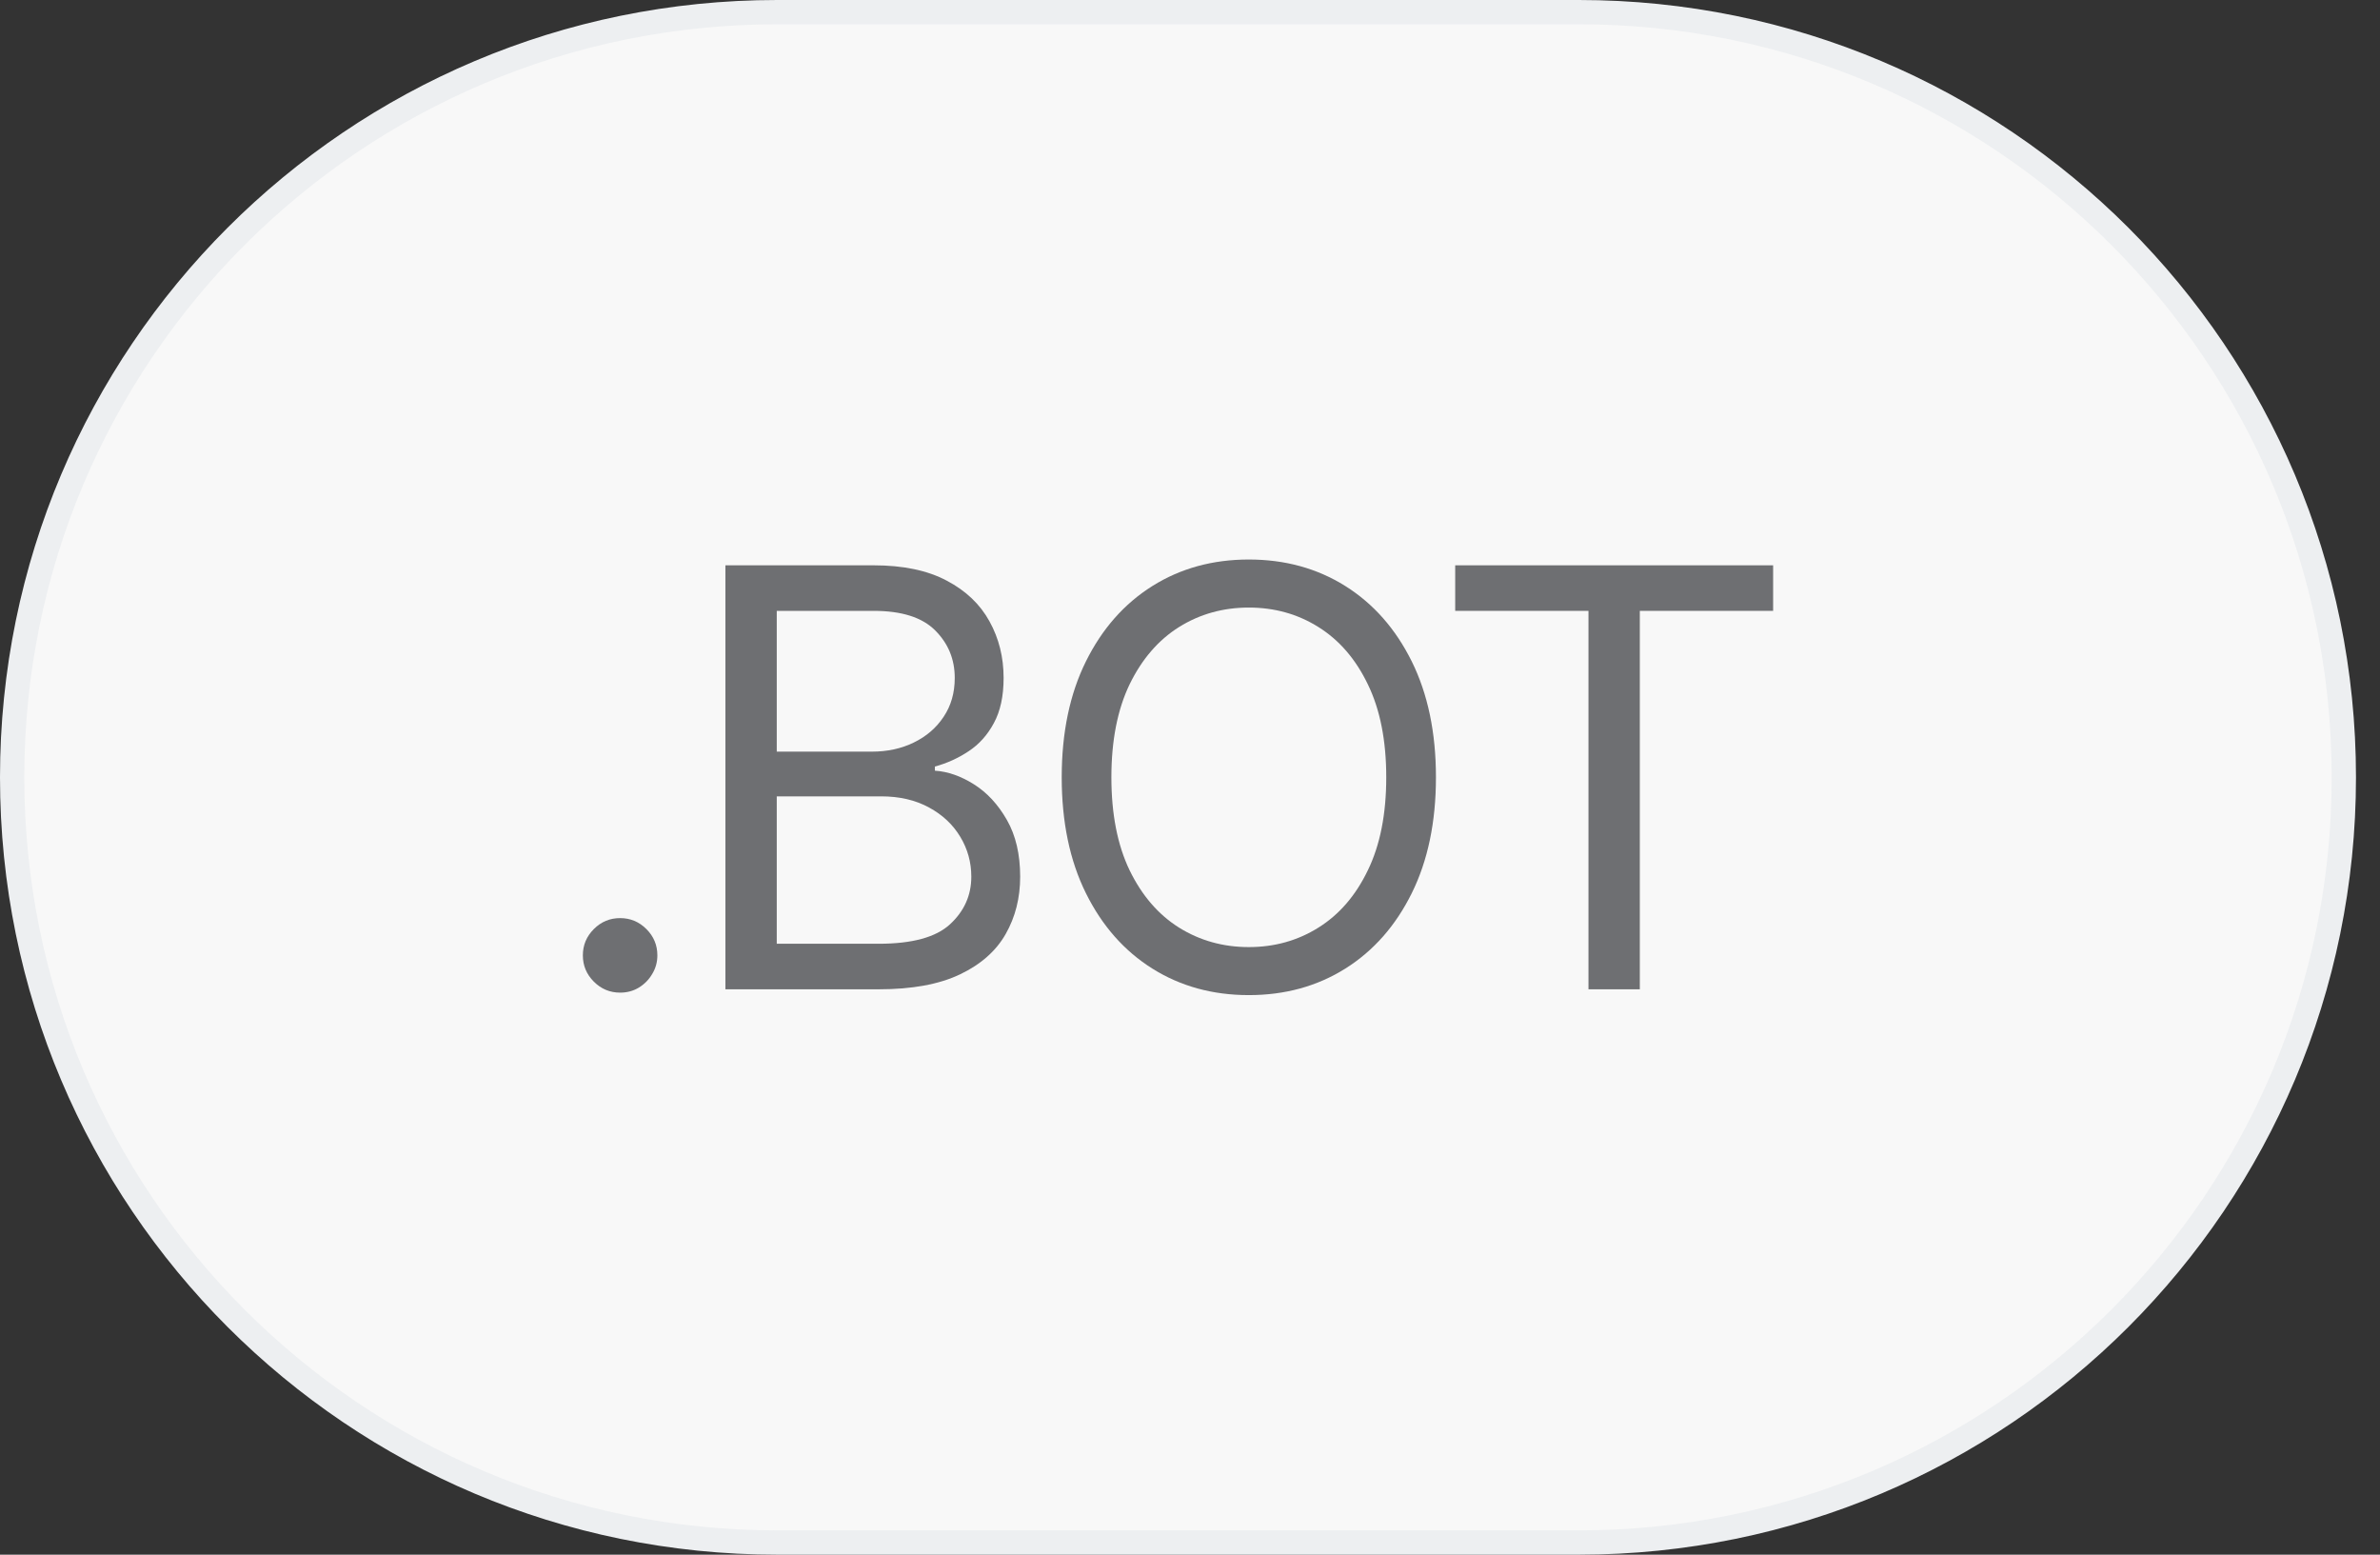 <?xml version="1.0" encoding="UTF-8"?> <svg xmlns="http://www.w3.org/2000/svg" width="98" height="64" viewBox="0 0 98 64" fill="none"><rect x="0" y="0" width="98" height="64" fill="#333333" stroke="none"/><path d="M32 0.5H65.011C82.408 0.5 96.511 14.603 96.511 32C96.511 49.397 82.408 63.5 65.011 63.5H32C14.603 63.5 0.5 49.397 0.5 32C0.5 14.603 14.603 0.5 32 0.5Z" fill="#F8F8F8"></path><path d="M32 0.5H65.011C82.408 0.5 96.511 14.603 96.511 32C96.511 49.397 82.408 63.5 65.011 63.5H32C14.603 63.5 0.5 49.397 0.5 32C0.5 14.603 14.603 0.5 32 0.5Z" stroke="#EDEFF1"></path><path d="M25.534 40.863C25.114 40.863 24.753 40.712 24.452 40.411C24.151 40.11 24 39.749 24 39.329C24 38.908 24.151 38.547 24.452 38.246C24.753 37.945 25.114 37.795 25.534 37.795C25.954 37.795 26.315 37.945 26.616 38.246C26.918 38.547 27.068 38.908 27.068 39.329C27.068 39.607 26.997 39.863 26.855 40.096C26.719 40.329 26.534 40.516 26.301 40.658C26.074 40.795 25.818 40.863 25.534 40.863Z" fill="#6E6F72"></path><path d="M29.87 40.726V23.272H35.973C37.188 23.272 38.191 23.482 38.981 23.902C39.771 24.317 40.359 24.877 40.745 25.581C41.132 26.28 41.325 27.056 41.325 27.908C41.325 28.658 41.191 29.277 40.924 29.766C40.663 30.255 40.316 30.641 39.885 30.925C39.458 31.209 38.995 31.42 38.495 31.556V31.726C39.029 31.761 39.566 31.948 40.106 32.289C40.646 32.63 41.098 33.118 41.461 33.755C41.825 34.391 42.007 35.17 42.007 36.09C42.007 36.965 41.808 37.752 41.41 38.451C41.012 39.15 40.385 39.704 39.526 40.113C38.669 40.522 37.552 40.726 36.177 40.726H29.87ZM31.984 38.851H36.177C37.558 38.851 38.538 38.584 39.117 38.05C39.703 37.511 39.995 36.857 39.995 36.09C39.995 35.499 39.845 34.954 39.544 34.454C39.242 33.948 38.813 33.545 38.257 33.243C37.7 32.937 37.041 32.783 36.279 32.783H31.984V38.851ZM31.984 30.942H35.904C36.541 30.942 37.115 30.817 37.626 30.567C38.143 30.317 38.552 29.965 38.853 29.511C39.16 29.056 39.313 28.522 39.313 27.908C39.313 27.141 39.046 26.491 38.512 25.956C37.978 25.417 37.132 25.147 35.973 25.147H31.984V30.942Z" fill="#6E6F72"></path><path d="M59.127 31.999C59.127 33.84 58.794 35.431 58.13 36.772C57.465 38.113 56.553 39.147 55.394 39.874C54.235 40.601 52.911 40.965 51.422 40.965C49.934 40.965 48.61 40.601 47.451 39.874C46.292 39.147 45.38 38.113 44.715 36.772C44.05 35.431 43.718 33.84 43.718 31.999C43.718 30.158 44.05 28.567 44.715 27.226C45.38 25.886 46.292 24.851 47.451 24.124C48.61 23.397 49.934 23.033 51.422 23.033C52.911 23.033 54.235 23.397 55.394 24.124C56.553 24.851 57.465 25.886 58.13 27.226C58.794 28.567 59.127 30.158 59.127 31.999ZM57.081 31.999C57.081 30.488 56.829 29.212 56.323 28.172C55.823 27.133 55.144 26.346 54.286 25.812C53.434 25.277 52.479 25.011 51.422 25.011C50.366 25.011 49.408 25.277 48.55 25.812C47.698 26.346 47.019 27.133 46.513 28.172C46.013 29.212 45.763 30.488 45.763 31.999C45.763 33.511 46.013 34.786 46.513 35.826C47.019 36.866 47.698 37.653 48.55 38.187C49.408 38.721 50.366 38.988 51.422 38.988C52.479 38.988 53.434 38.721 54.286 38.187C55.144 37.653 55.823 36.866 56.323 35.826C56.829 34.786 57.081 33.511 57.081 31.999Z" fill="#6E6F72"></path><path d="M59.92 25.147V23.272H73.011V25.147H67.522V40.726H65.408V25.147H59.92Z" fill="#6E6F72"></path></svg> 